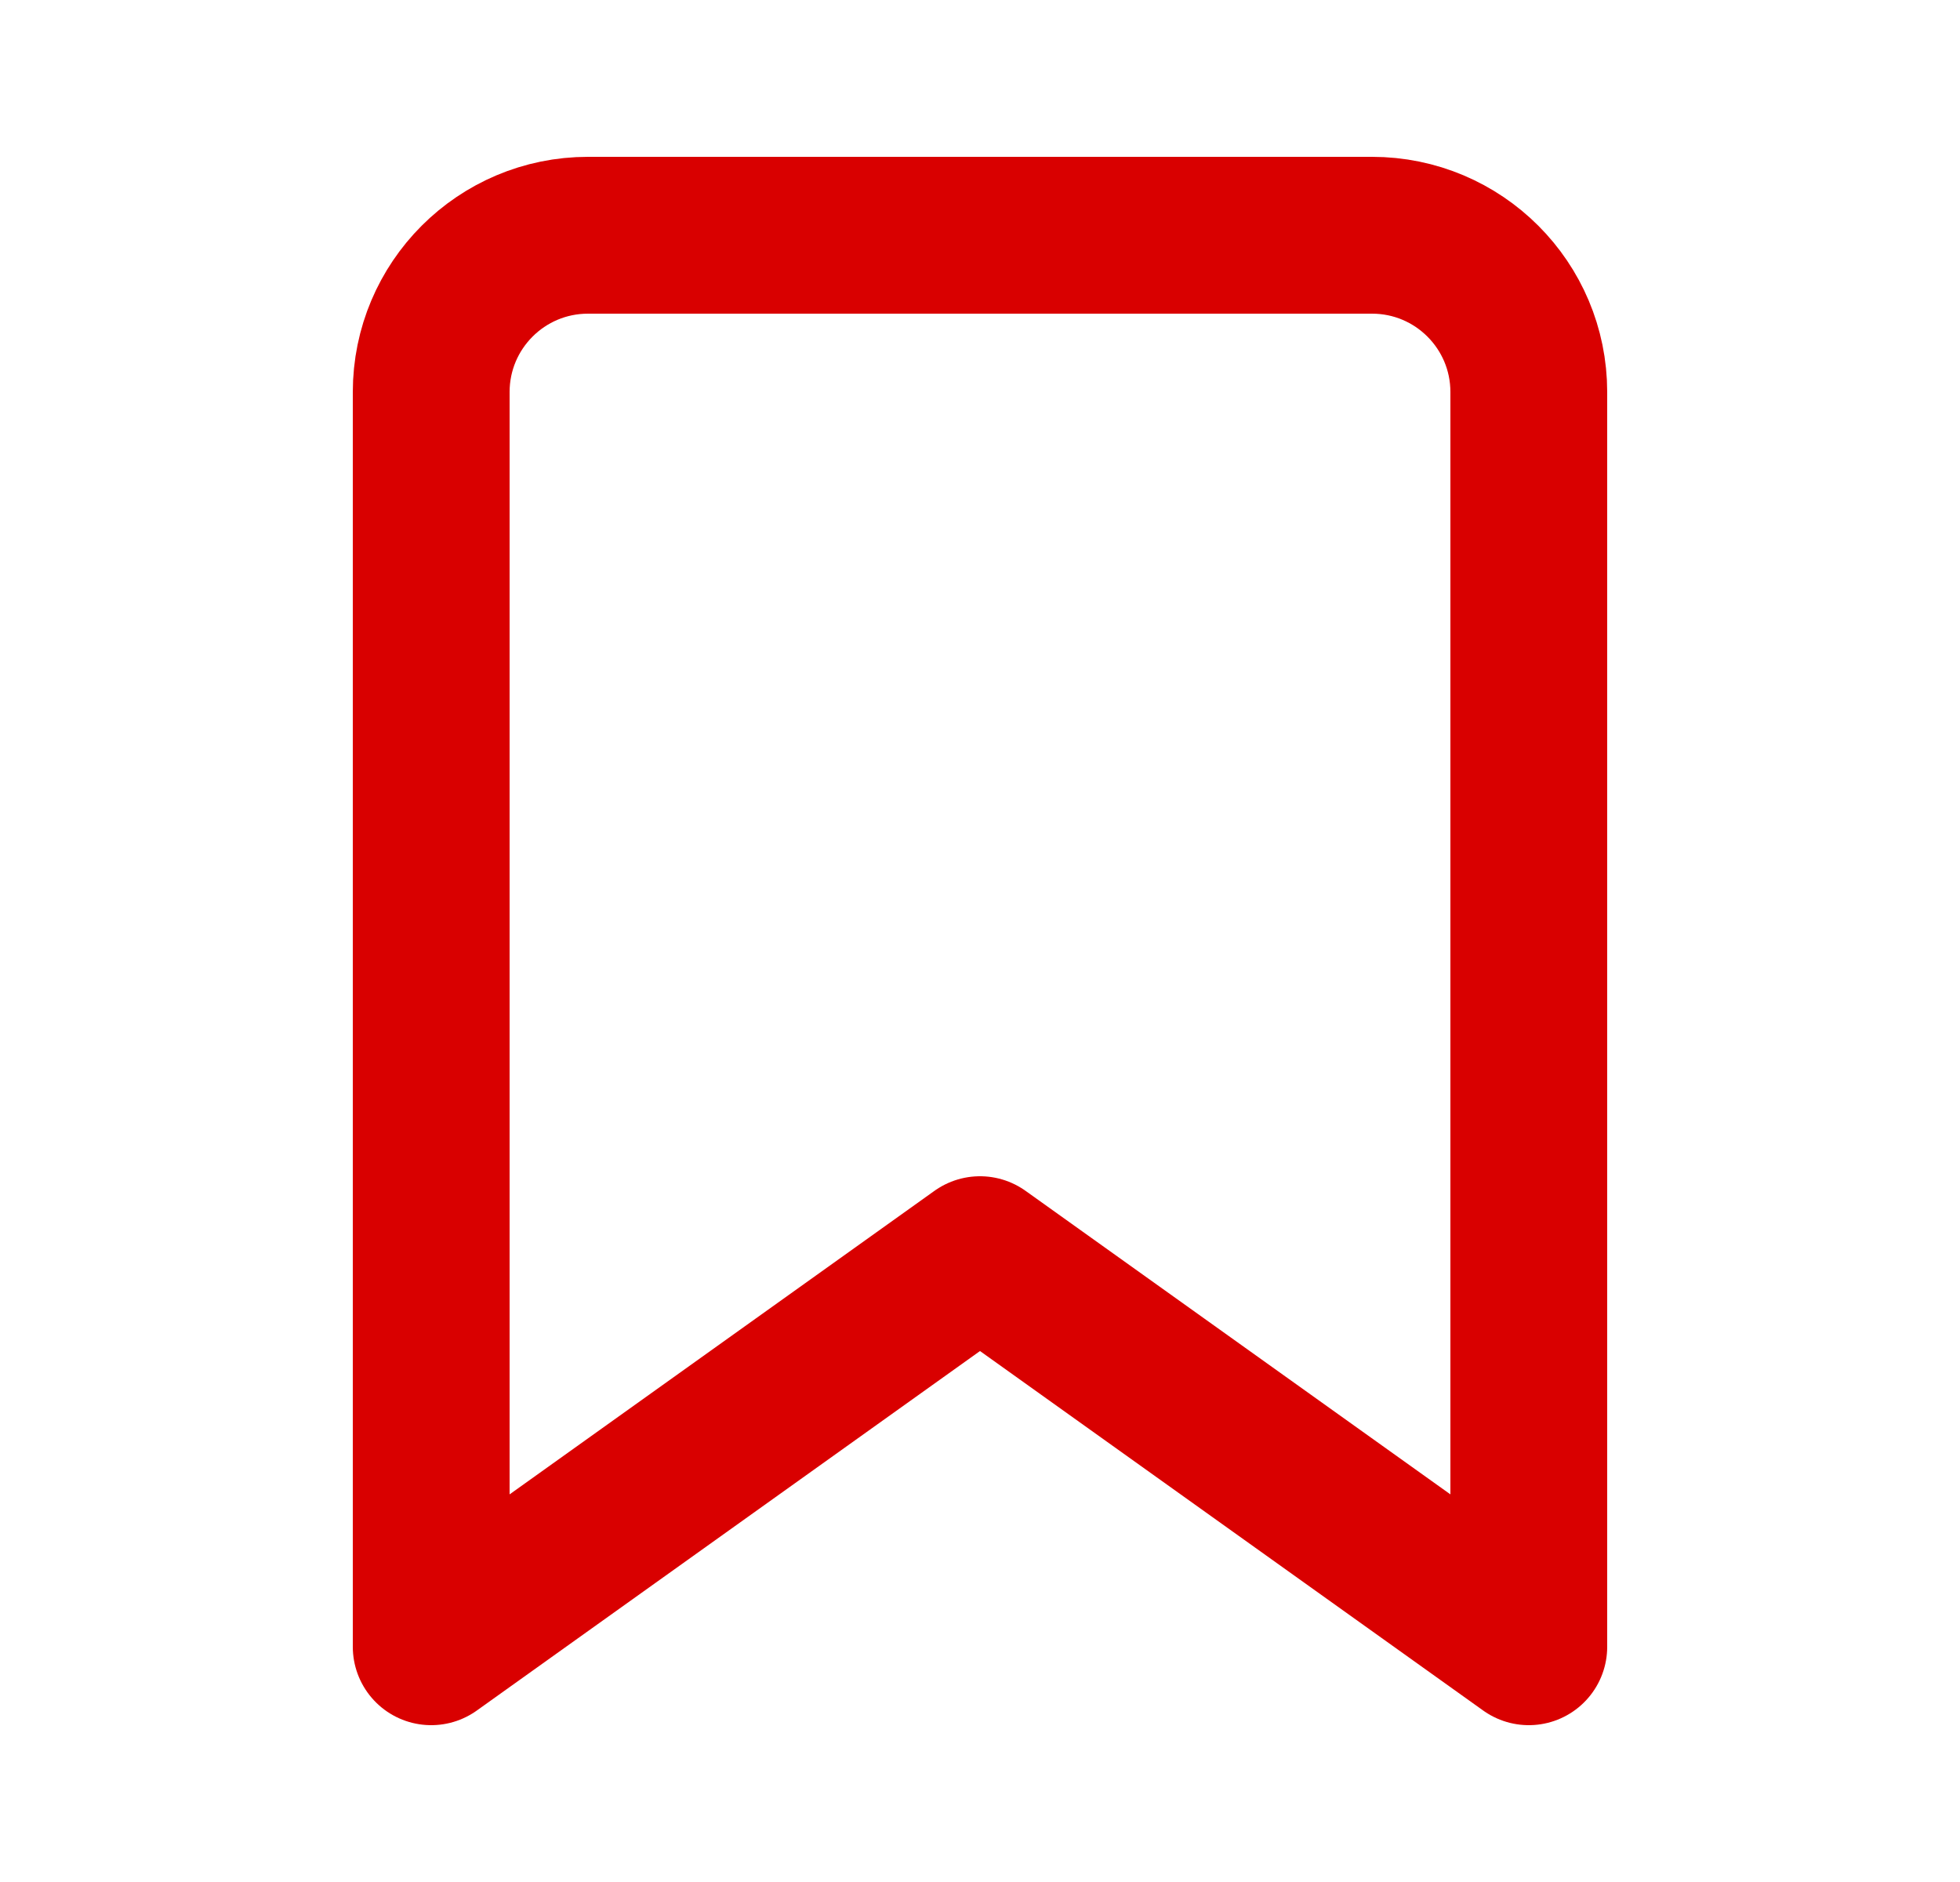 <svg width="25" height="24" viewBox="0 0 25 24" fill="none" xmlns="http://www.w3.org/2000/svg">
<path fill-rule="evenodd" clip-rule="evenodd" d="M19.5 21L12.5 16L5.5 21V5C5.5 3.895 6.395 3 7.5 3H17.5C18.605 3 19.5 3.895 19.5 5V21Z" stroke="#D90000" stroke-width="2" stroke-linecap="round" stroke-linejoin="round"/>
</svg>
